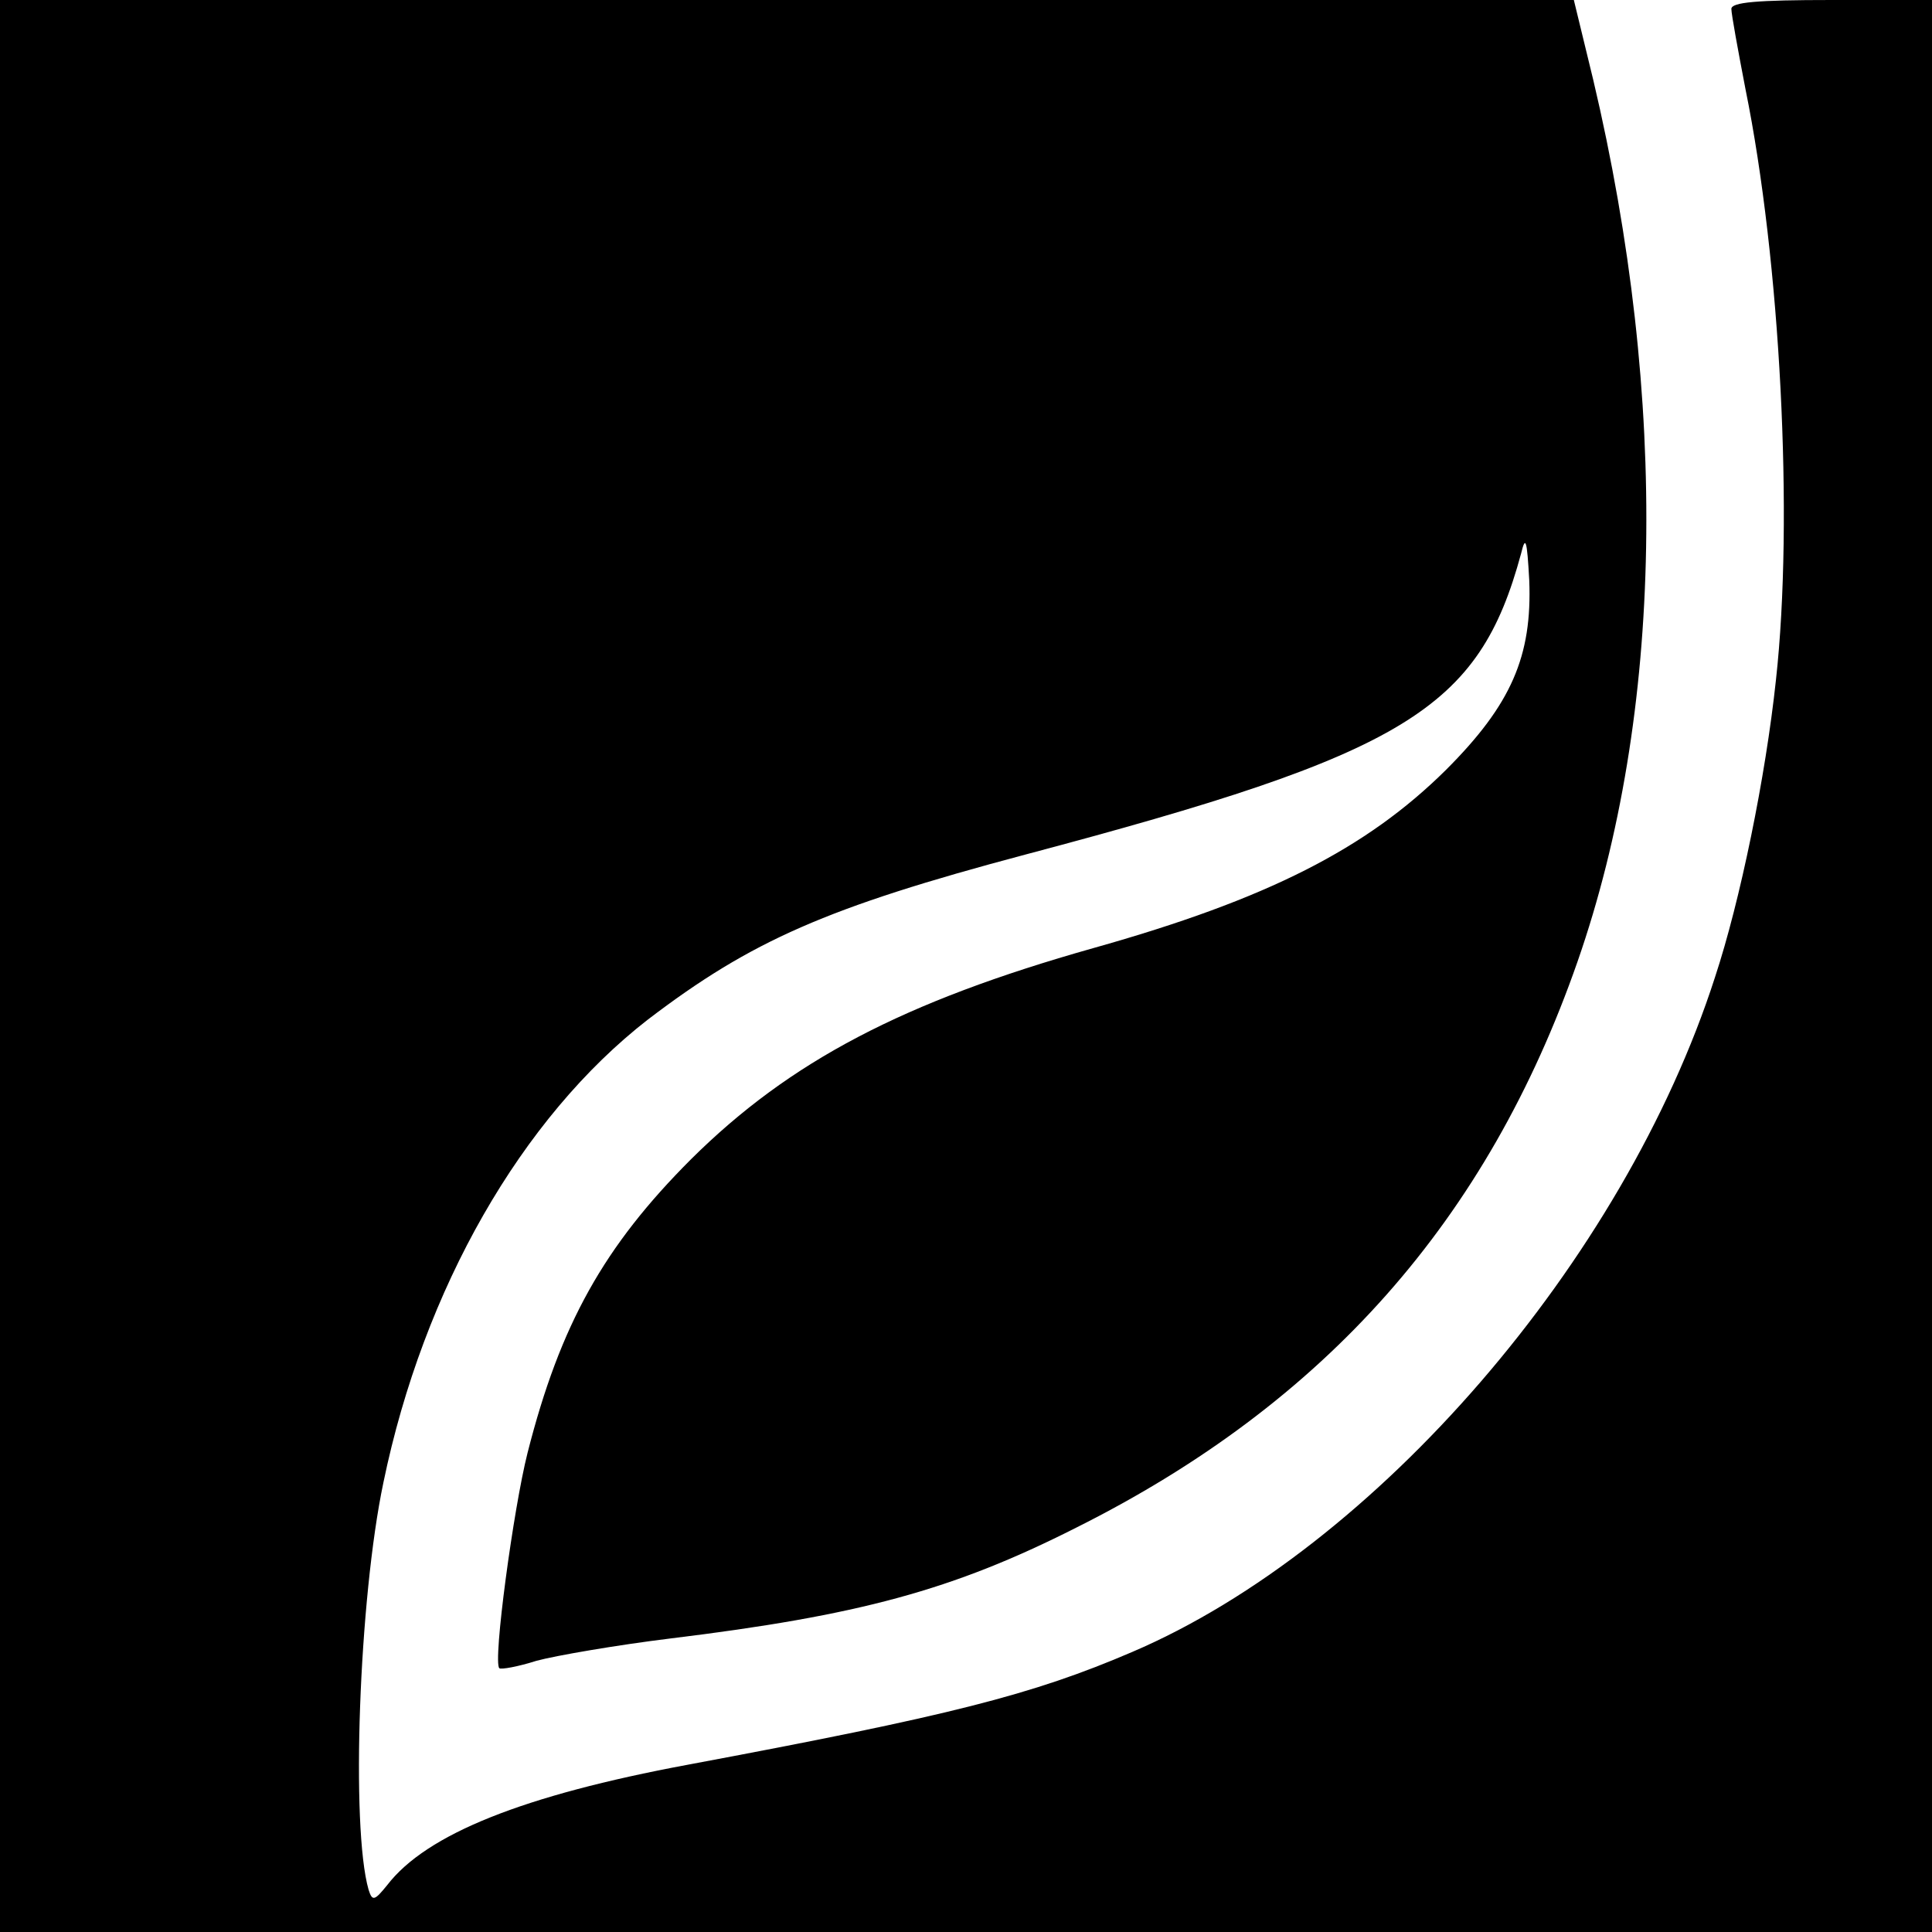 <?xml version="1.0" standalone="no"?>
<!DOCTYPE svg PUBLIC "-//W3C//DTD SVG 20010904//EN"
 "http://www.w3.org/TR/2001/REC-SVG-20010904/DTD/svg10.dtd">
<svg version="1.0" xmlns="http://www.w3.org/2000/svg"
 width="260pt" height="260pt" viewBox="0 0 260 260"
 preserveAspectRatio="xMidYMid meet">
<g transform="translate(0,260) scale(0.1,-0.1)"
fill="#000000" stroke="none">
<path d="M0 1300 l0 -1300 1300 0 1300 0 0 1300 0 1300 -135 0 c-101 0 -135
-3 -135 -12 0 -7 9 -56 19 -108 47 -231 65 -578 41 -795 -14 -131 -48 -297
-82 -400 -123 -382 -457 -768 -784 -908 -135 -58 -246 -86 -599 -152 -220 -41
-351 -93 -404 -162 -17 -21 -20 -22 -25 -6 -24 84 -13 391 20 548 54 261 186
491 356 623 139 106 241 151 508 222 513 136 610 195 667 405 6 25 8 19 11
-36 4 -102 -24 -167 -112 -255 -107 -106 -240 -174 -475 -240 -255 -72 -408
-152 -541 -284 -117 -117 -176 -222 -220 -395 -19 -75 -47 -282 -38 -290 2 -2
25 2 50 10 26 7 107 21 180 30 254 31 380 65 546 149 336 168 554 415 675 762
116 333 123 756 21 1187 l-26 107 -1059 0 -1059 0 0 -1300z"/>
</g>
</svg>
